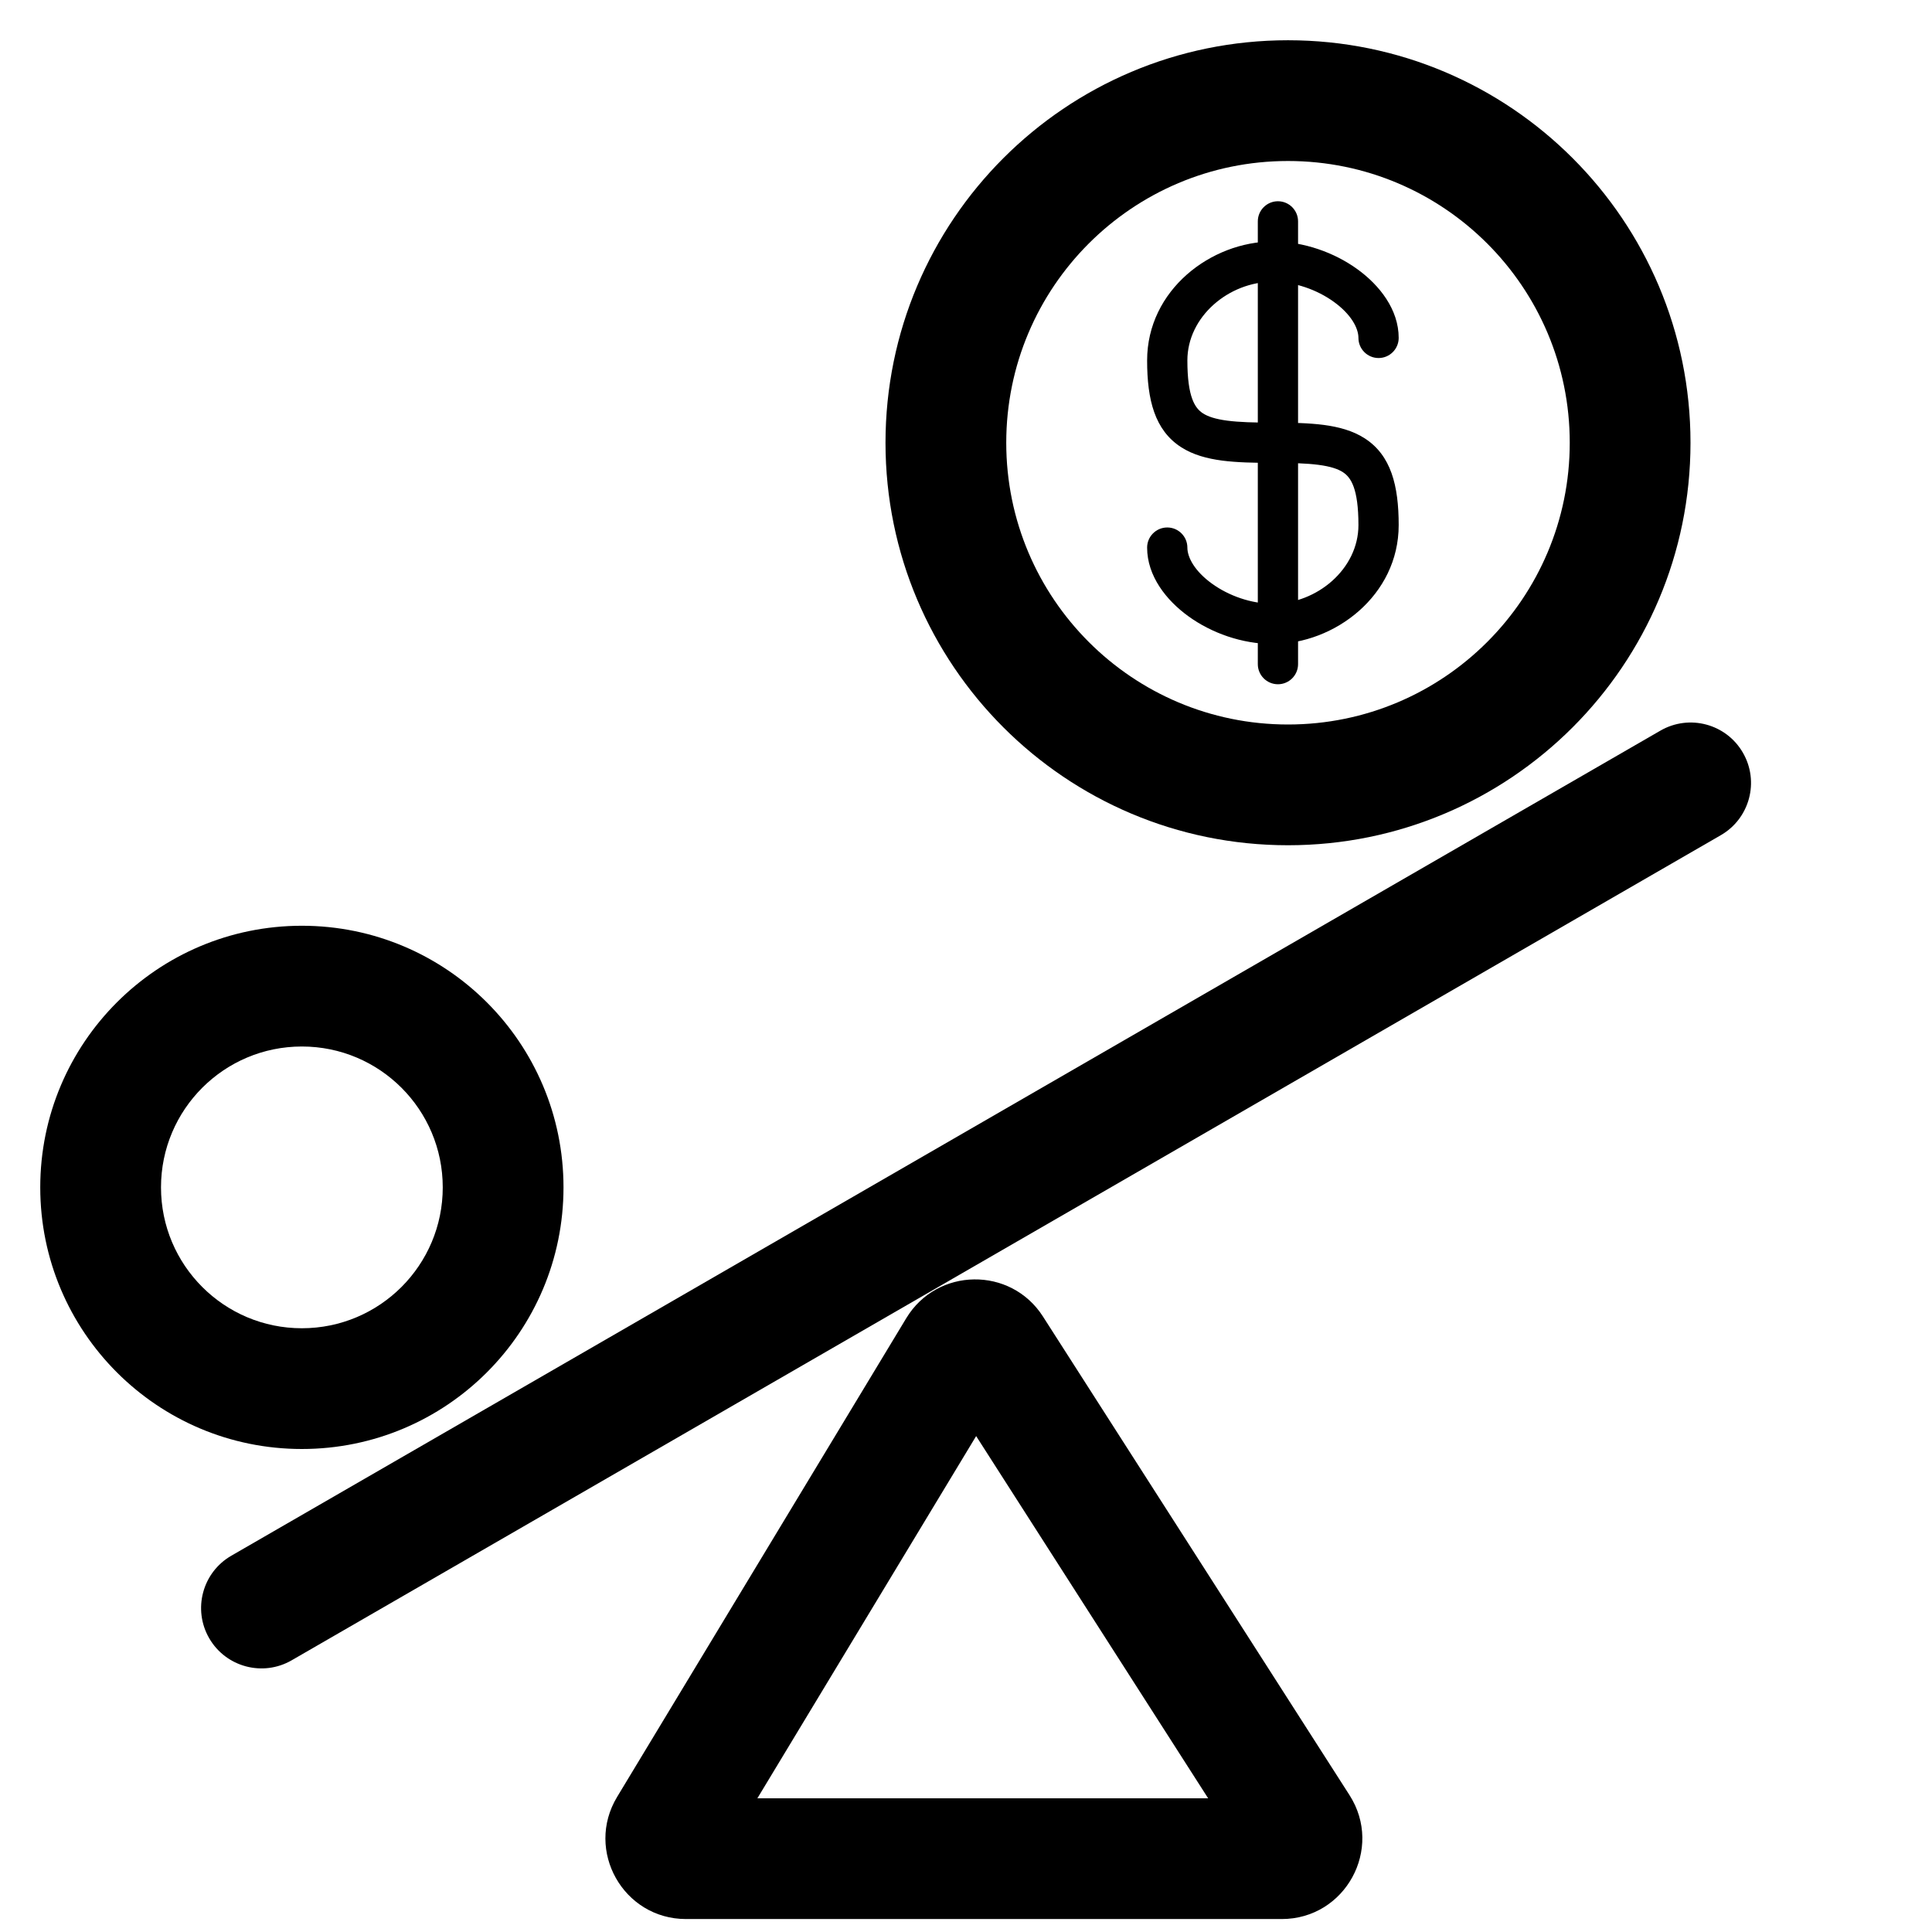 <svg width="48" height="48" viewBox="0 0 48 48" fill="none" xmlns="http://www.w3.org/2000/svg">
<g clip-path="url(#clip0_1910_18247)">
<path fill-rule="evenodd" clip-rule="evenodd" d="M18.817 44.678L30.016 44.678L24.252 35.679L18.817 44.678ZM15.332 44.644C14.527 45.977 15.487 47.678 17.044 47.678L31.844 47.678C33.425 47.678 34.381 45.93 33.528 44.599L25.911 32.707C25.112 31.46 23.281 31.484 22.515 32.752L15.332 44.644Z" fill="black"/>
<path fill-rule="evenodd" clip-rule="evenodd" d="M5.197 40.701C4.783 39.983 5.029 39.066 5.746 38.652L41.253 18.152C41.971 17.738 42.888 17.983 43.302 18.701C43.717 19.418 43.471 20.336 42.753 20.75L7.246 41.25C6.529 41.664 5.611 41.418 5.197 40.701Z" fill="black"/>
<path fill-rule="evenodd" clip-rule="evenodd" d="M7.5 33C9.433 33 11 31.433 11 29.5C11 27.567 9.433 26 7.5 26C5.567 26 4 27.567 4 29.5C4 31.433 5.567 33 7.5 33ZM7.5 36C11.09 36 14 33.09 14 29.5C14 25.91 11.09 23 7.5 23C3.91 23 1 25.91 1 29.5C1 33.09 3.91 36 7.5 36Z" fill="black"/>
<path fill-rule="evenodd" clip-rule="evenodd" d="M32 18C35.866 18 39 14.866 39 11C39 7.134 35.866 4 32 4C28.134 4 25 7.134 25 11C25 14.866 28.134 18 32 18ZM32 21C37.523 21 42 16.523 42 11C42 5.477 37.523 1 32 1C26.477 1 22 5.477 22 11C22 16.523 26.477 21 32 21Z" fill="black"/>
<path fill-rule="evenodd" clip-rule="evenodd" d="M28.5 8.955C28.5 7.202 30.095 6 31.625 6C32.395 6 33.152 6.275 33.722 6.687C34.277 7.087 34.75 7.692 34.75 8.395C34.75 8.671 34.526 8.895 34.25 8.895C33.974 8.895 33.75 8.671 33.75 8.395C33.75 8.15 33.566 7.807 33.137 7.498C32.723 7.199 32.168 7 31.625 7C30.53 7 29.5 7.865 29.5 8.955C29.5 9.866 29.688 10.14 29.885 10.268C30.007 10.348 30.194 10.412 30.492 10.451C30.791 10.49 31.159 10.5 31.625 10.5C31.901 10.5 32.125 10.724 32.125 11C32.125 11.276 31.901 11.5 31.625 11.5C31.157 11.5 30.731 11.491 30.362 11.443C29.994 11.394 29.64 11.302 29.34 11.107C28.691 10.686 28.5 9.938 28.5 8.955Z" fill="black"/>
<path fill-rule="evenodd" clip-rule="evenodd" d="M34.75 13.046C34.75 14.798 33.155 16 31.625 16C30.855 16 30.098 15.725 29.528 15.313C28.973 14.913 28.5 14.308 28.5 13.605C28.5 13.329 28.724 13.105 29 13.105C29.276 13.105 29.5 13.329 29.5 13.605C29.5 13.85 29.684 14.193 30.113 14.502C30.527 14.801 31.082 15 31.625 15C32.72 15 33.75 14.135 33.75 13.046C33.75 12.134 33.562 11.86 33.365 11.732C33.243 11.652 33.056 11.588 32.758 11.549C32.459 11.51 32.091 11.5 31.625 11.5C31.349 11.5 31.125 11.276 31.125 11C31.125 10.724 31.349 10.5 31.625 10.5C32.093 10.5 32.519 10.509 32.888 10.557C33.256 10.606 33.609 10.698 33.91 10.893C34.559 11.314 34.75 12.062 34.75 13.046Z" fill="black"/>
<path fill-rule="evenodd" clip-rule="evenodd" d="M31.75 5C32.026 5 32.25 5.224 32.25 5.5L32.25 16.5C32.25 16.776 32.026 17 31.75 17C31.474 17 31.25 16.776 31.25 16.5L31.25 5.5C31.25 5.224 31.474 5 31.75 5Z" fill="black"/>
</g>
<defs>
<clipPath id="clip0_1910_18247">
<rect width="48" height="48" fill="white"/>
</clipPath>
</defs>
</svg>
